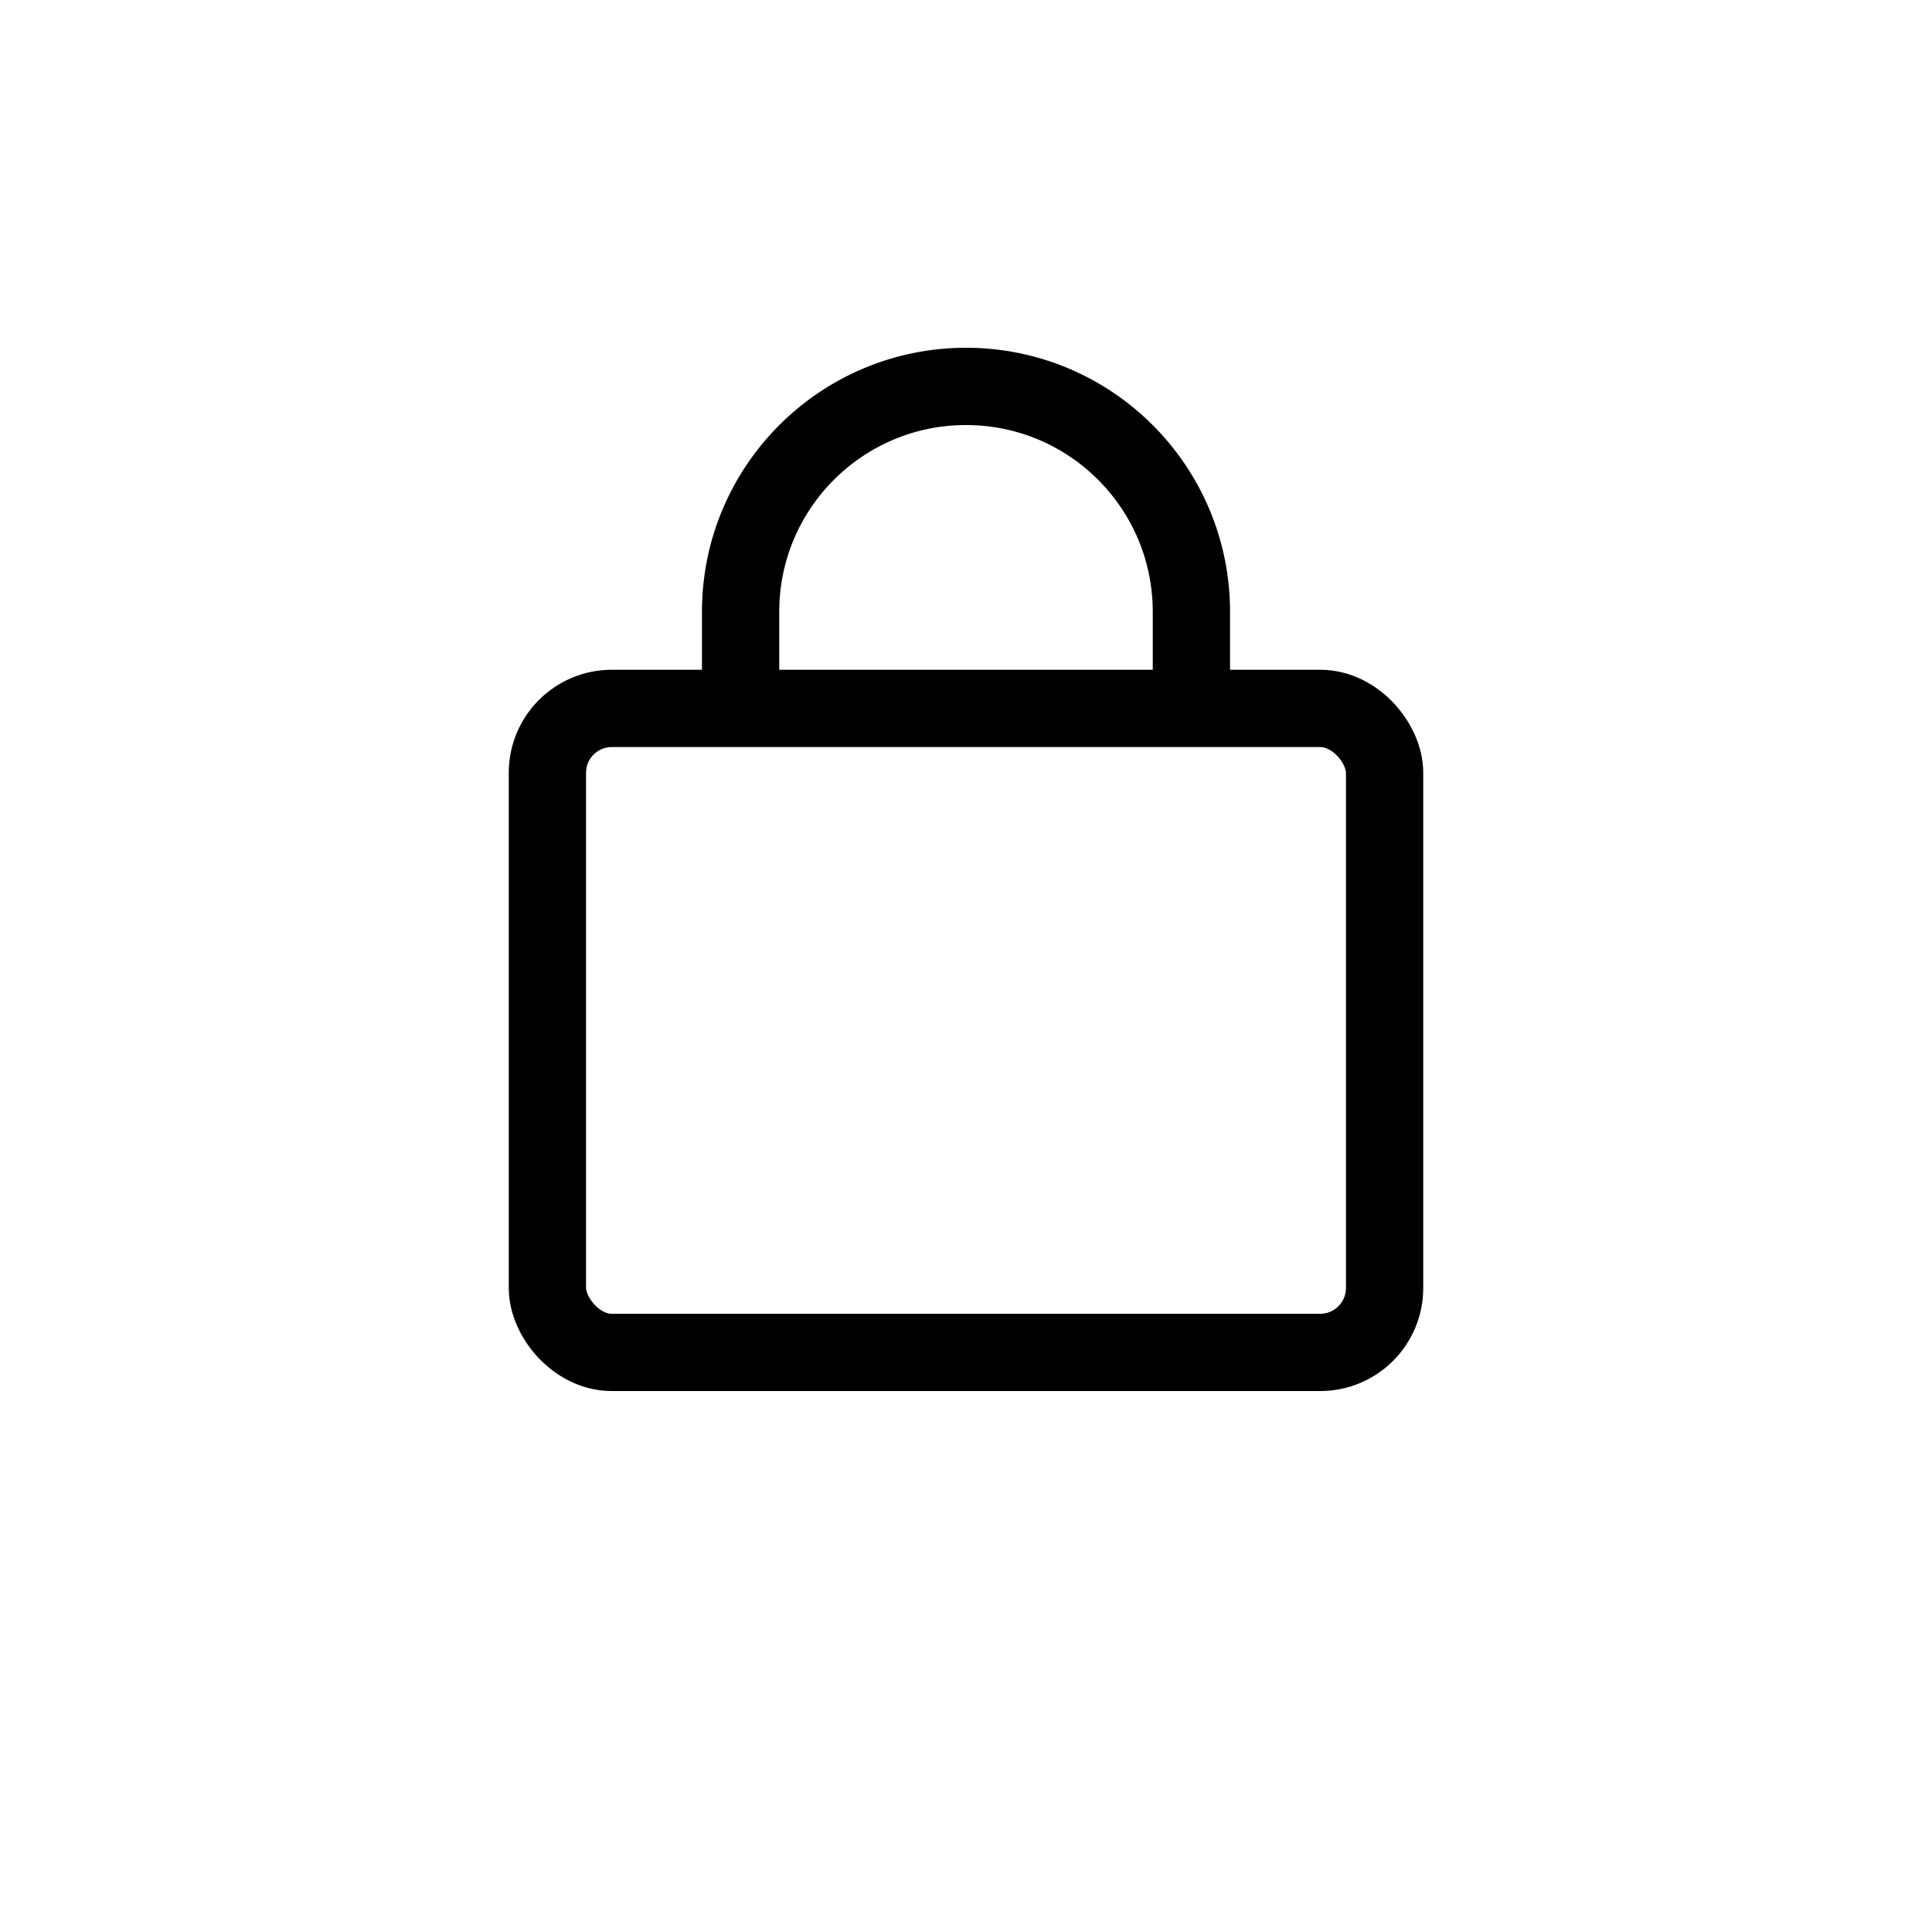 <?xml version="1.0" encoding="UTF-8"?> <svg xmlns="http://www.w3.org/2000/svg" width="30" height="30" viewBox="0 0 30 30" fill="none"> <rect x="8.5" y="11" width="13" height="10" rx="1" stroke="black" stroke-width="1.2"></rect> <path d="M18.5 11L18.5 9.5C18.5 7.567 16.933 6 15 6V6C13.067 6 11.5 7.567 11.5 9.5L11.5 11" stroke="black" stroke-width="1.2"></path> </svg> 